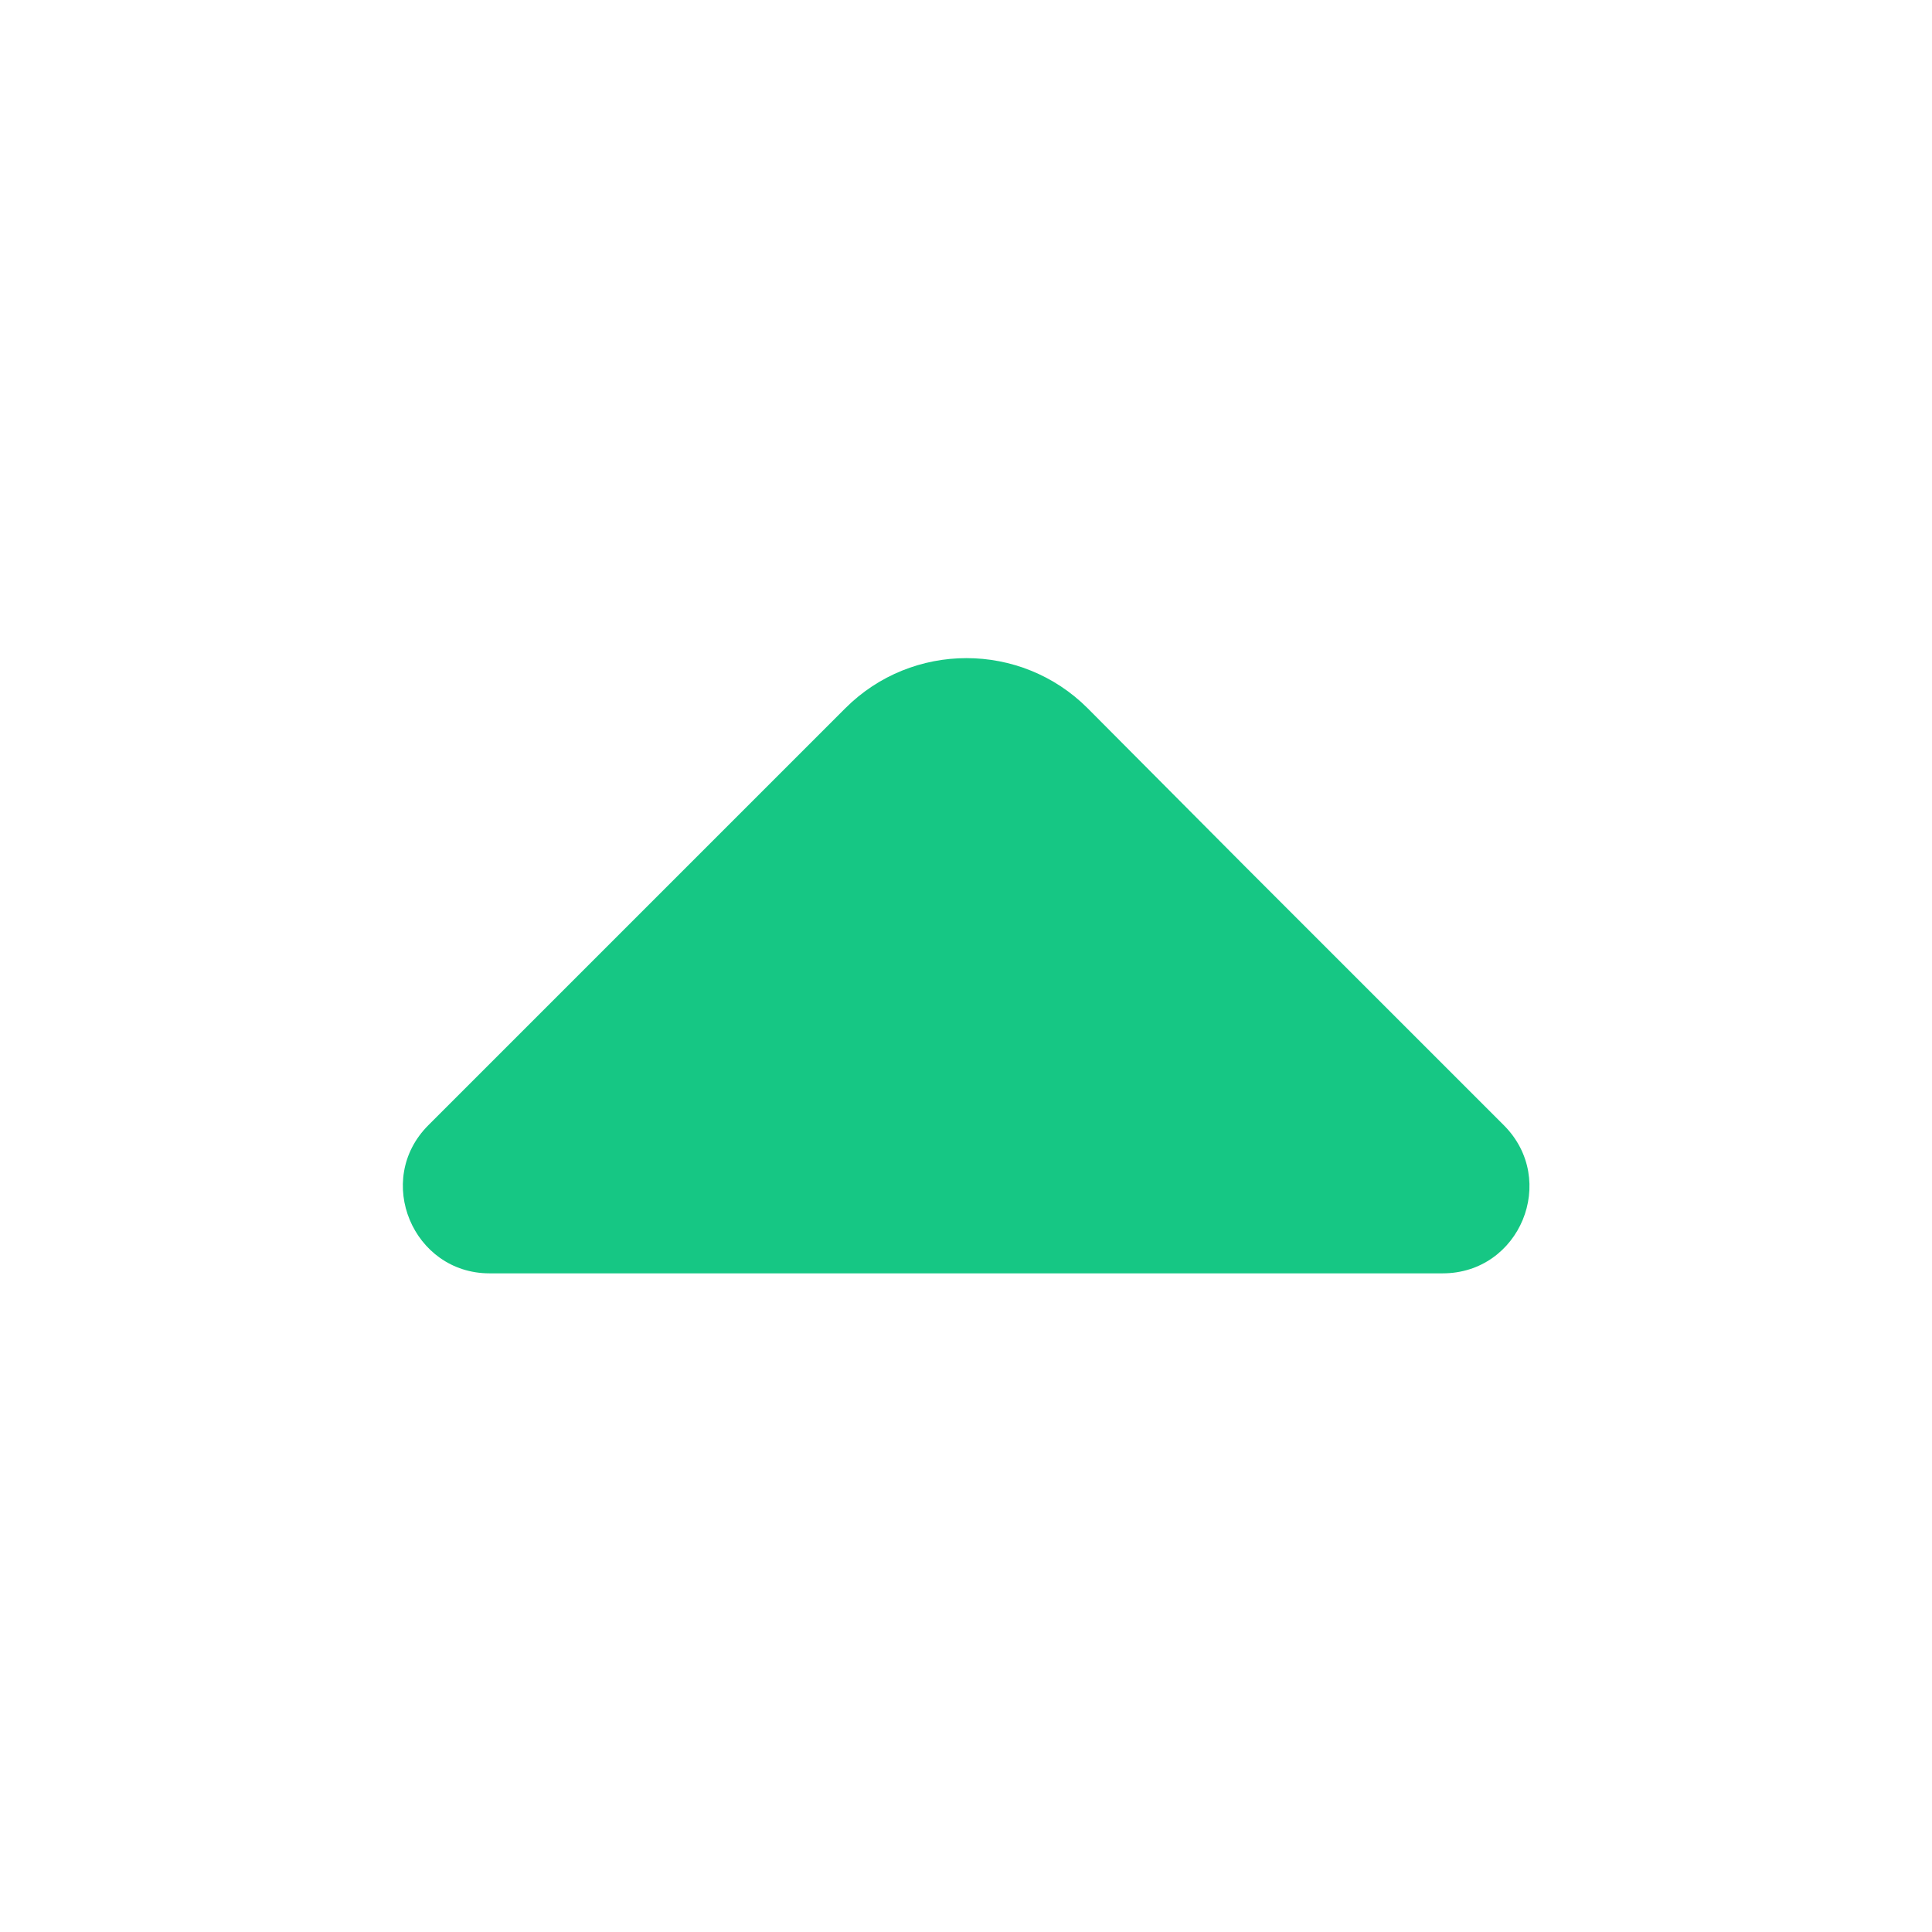 <svg width="64px" height="64px" viewBox="0 0 24 24" fill="none" xmlns="http://www.w3.org/2000/svg"><g id="SVGRepo_bgCarrier" stroke-width="0"></g><g id="SVGRepo_tracerCarrier" stroke-linecap="round" stroke-linejoin="round"></g><g id="SVGRepo_iconCarrier"> <path d="M18.681 13.978L15.471 10.768L13.511 8.798C12.681 7.968 11.331 7.968 10.501 8.798L5.321 13.978C4.641 14.658 5.131 15.818 6.081 15.818H11.691H17.921C18.881 15.818 19.361 14.658 18.681 13.978Z" fill="#16c784"></path> </g></svg>
